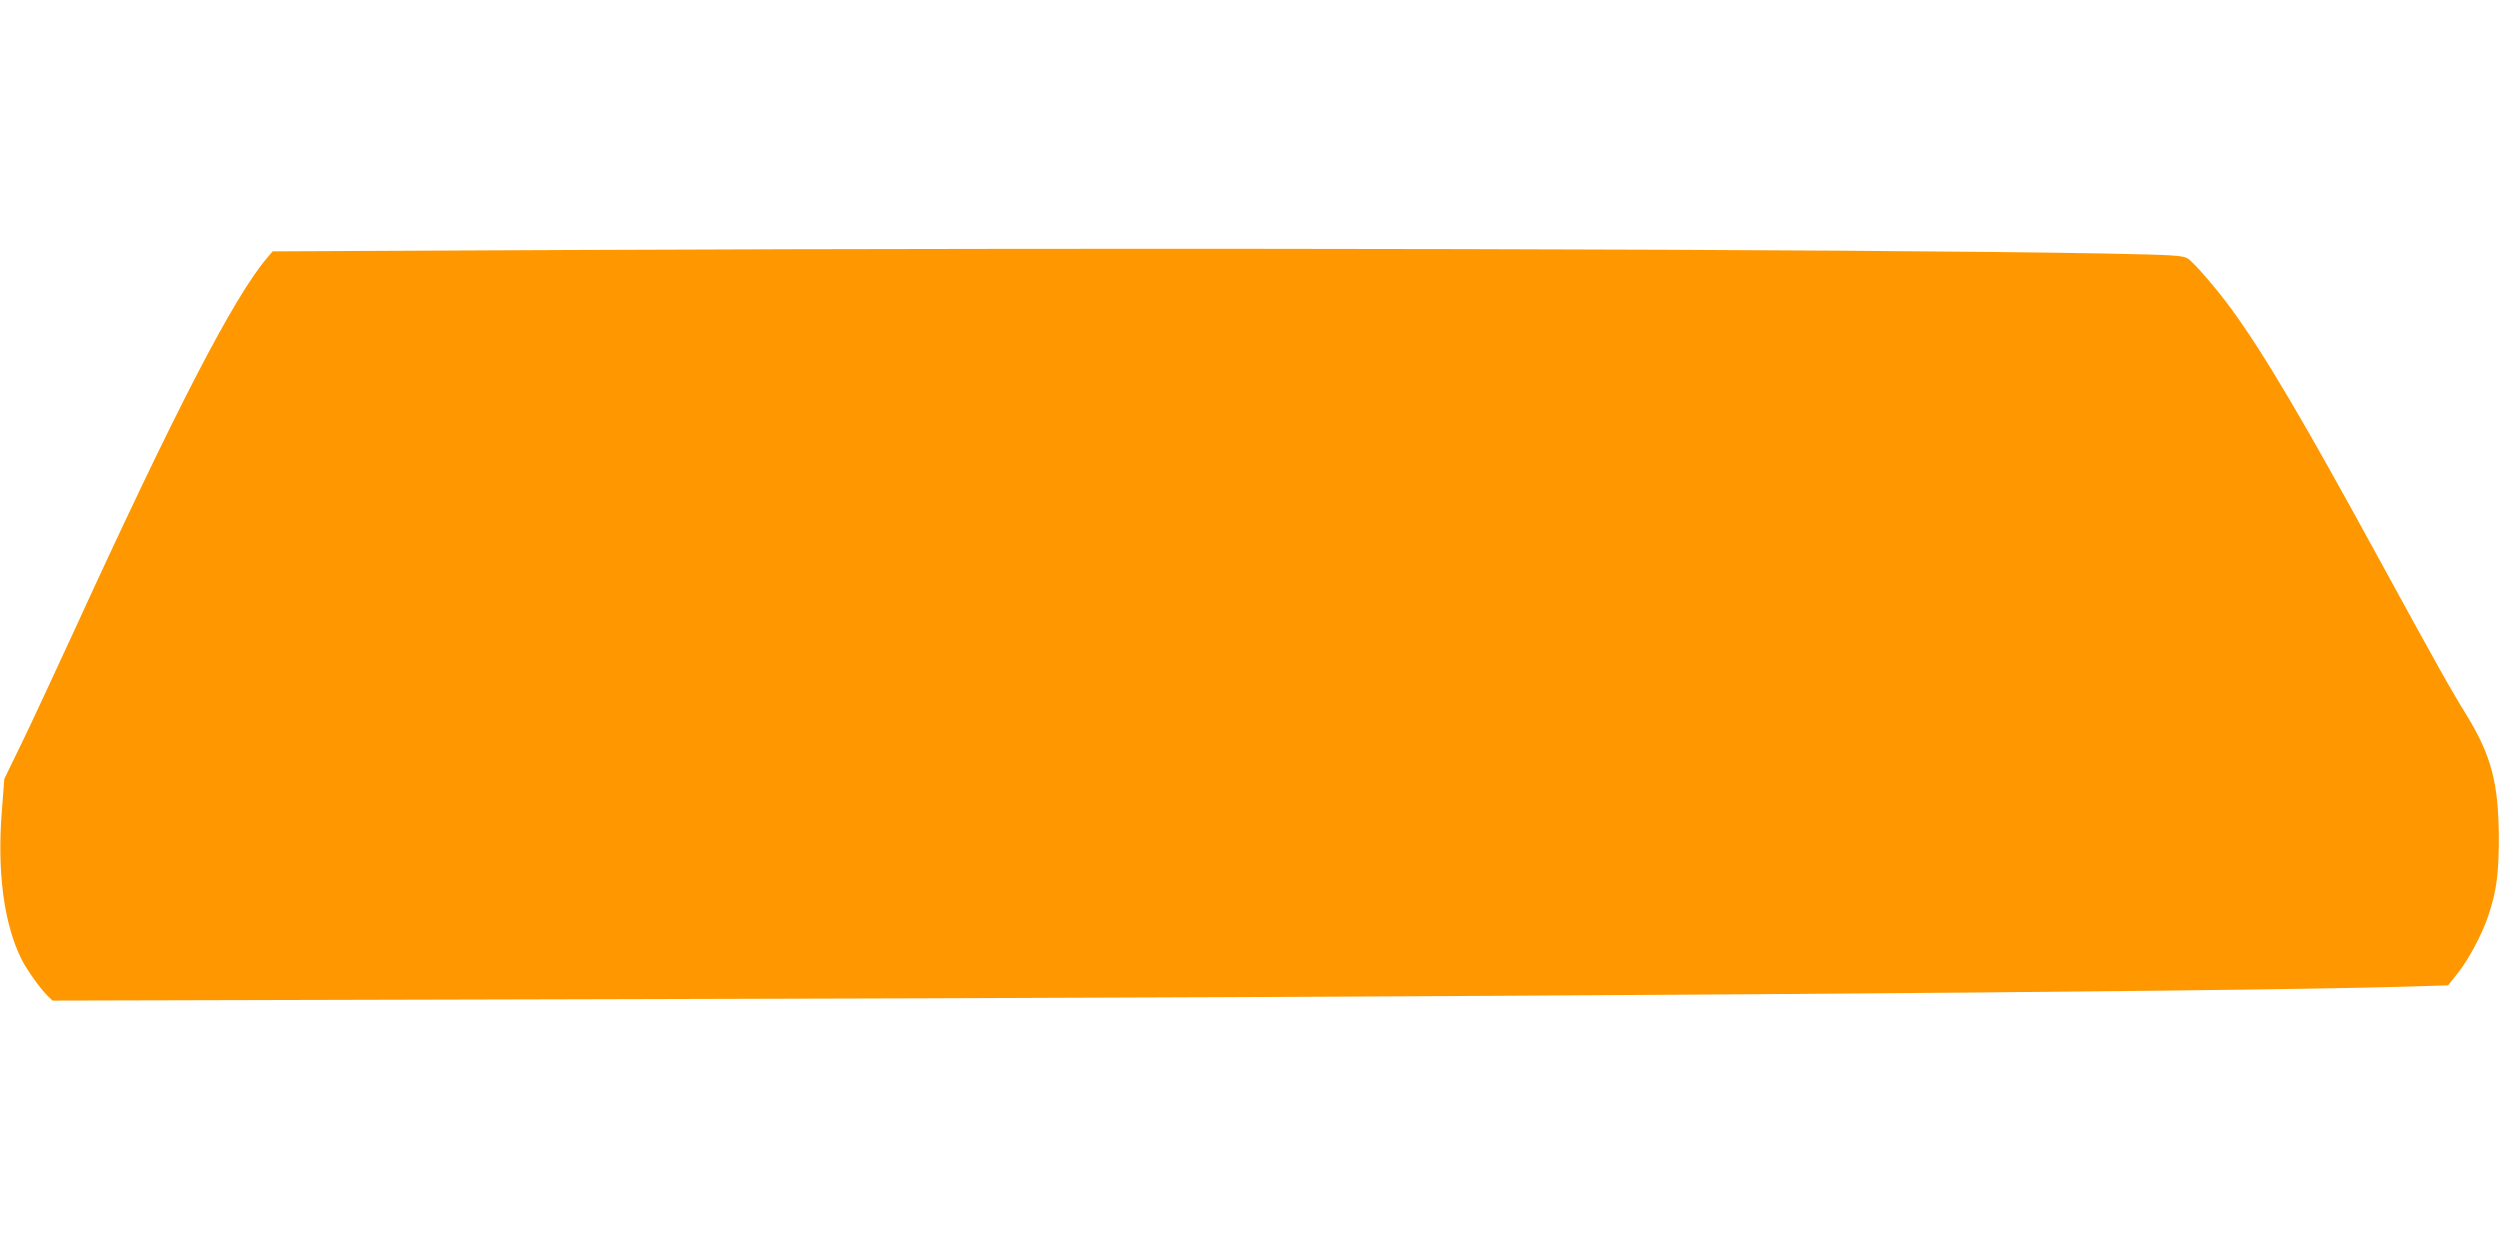 <?xml version="1.0" standalone="no"?>
<!DOCTYPE svg PUBLIC "-//W3C//DTD SVG 20010904//EN"
 "http://www.w3.org/TR/2001/REC-SVG-20010904/DTD/svg10.dtd">
<svg version="1.0" xmlns="http://www.w3.org/2000/svg"
 width="1280pt" height="640pt" viewBox="0 0 1280 640"
 preserveAspectRatio="xMidYMid meet">
<g transform="translate(0,640) scale(0.1,-0.1)"
fill="#ff9800" stroke="none">
<path d="M2915 5120 l-1519 -7 -29 -34 c-172 -203 -471 -781 -999 -1934 -94
-203 -209 -452 -258 -552 l-88 -181 -12 -157 c-26 -317 10 -587 101 -768 27
-54 100 -155 133 -186 l25 -24 2798 7 c4452 10 8273 37 9238 64 l229 7 48 60
c55 68 126 201 157 293 43 127 55 217 55 402 -1 278 -38 420 -163 625 -88 143
-149 252 -446 795 -392 719 -593 1058 -758 1285 -74 102 -194 241 -225 261
-24 16 -67 19 -427 26 -1246 23 -4895 31 -7860 18z"/>
</g>
</svg>
